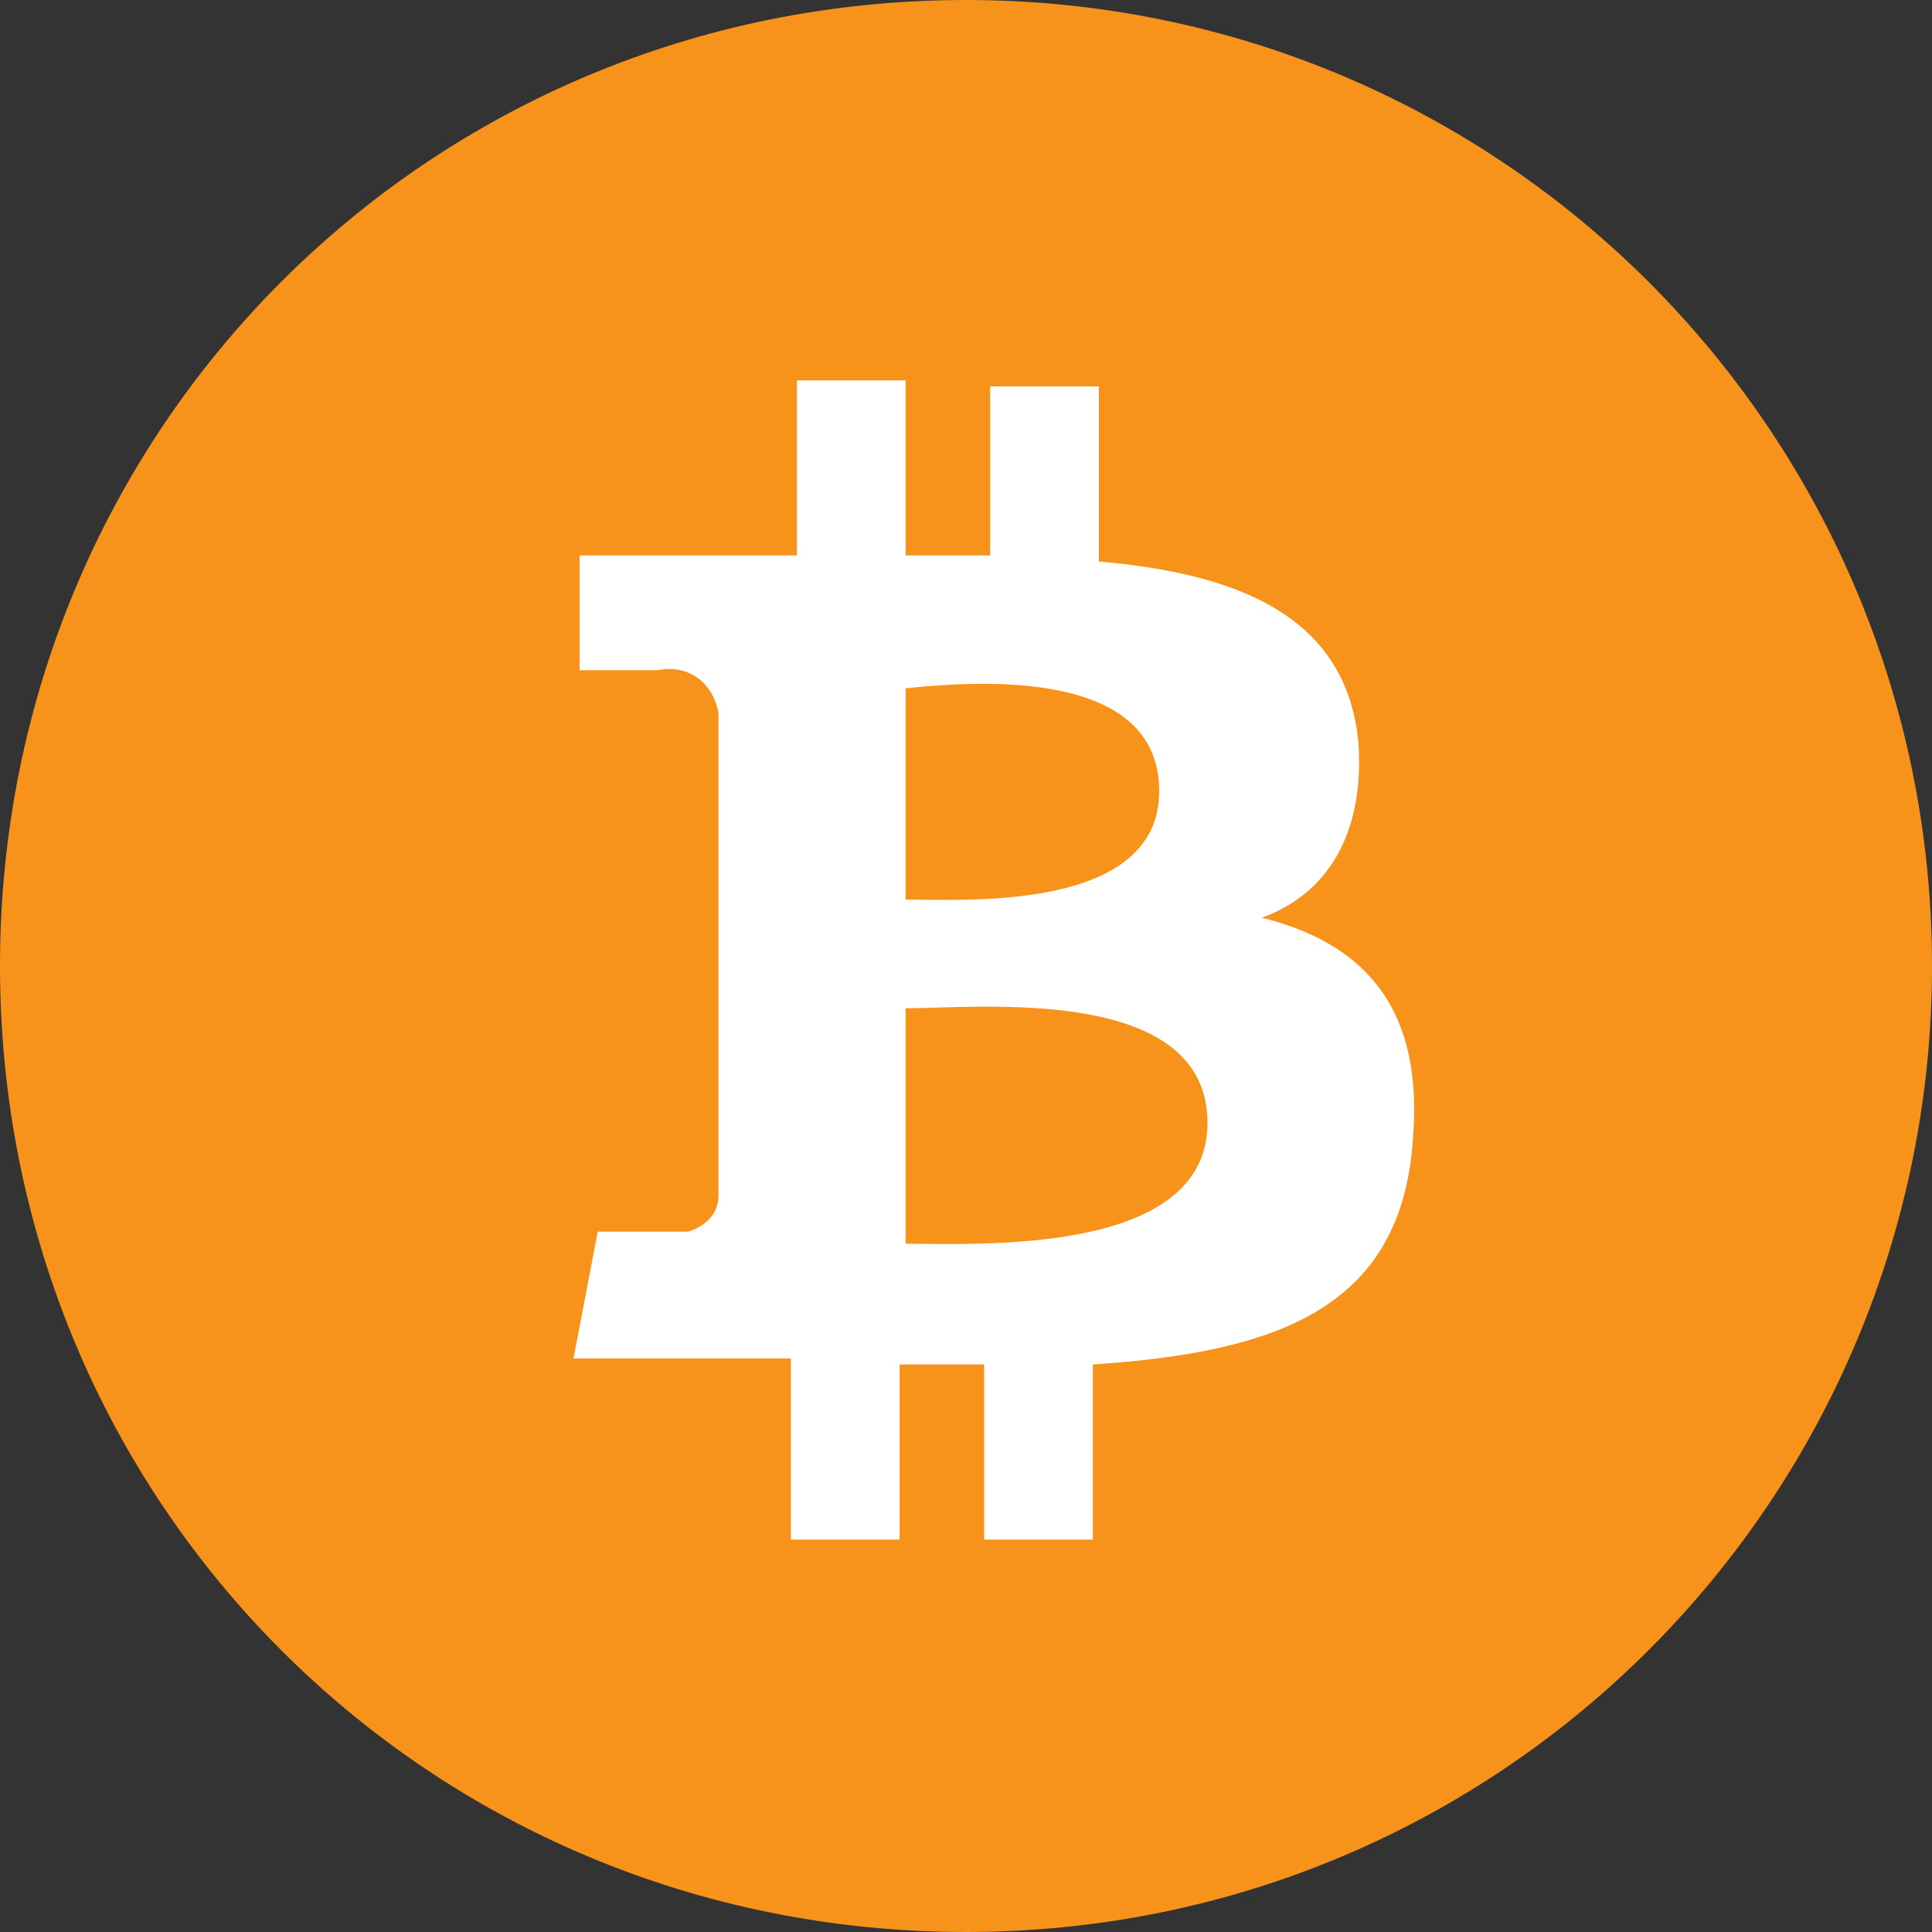 
<svg xmlns="http://www.w3.org/2000/svg" x="0px" y="0px" viewBox="0 0 32 32" style="enable-background:new 0 0 32 32;">
	<rect x="0" y="0" width="32" height="32" fill="#333333" stroke="none"/>
	<path style="fill:#F7931A;" d="M32,16c0,8.8-7.1,16-16,16S0,24.9,0,16S7.1,0,16,0S32,7.2,32,16z" />
	<path style="fill:#FFFFFF;" d="M22.5,12.3c-0.2-2.1-2-2.8-4.3-3V6.4h-1.8v2.8c-0.5,0-0.9,0-1.4,0V6.3h-1.8v2.9c-0.4,0-0.8,0-1.1,0
	l0,0H9.6v1.9h1.3c0.5-0.1,0.9,0.2,1,0.7v0.1l0,0v3.3c0.1,0,0.1,0,0.2,0l0,0h-0.2v4.6c0,0.3-0.2,0.5-0.5,0.6c-0.1,0-0.1,0-0.2,0l0,0
	H9.9l-0.4,2.1h2.3h1.3v3h1.8v-2.9c0.5,0,1,0,1.4,0v2.9h1.8v-2.9c3-0.2,5.1-0.9,5.3-3.7c0.2-2.3-0.9-3.3-2.5-3.7
	C22,14.8,22.6,13.8,22.5,12.3z M20,18.6c0,2.2-3.8,2-5,2v-3.9C16.2,16.7,20,16.3,20,18.6z M19.2,13.1c0,2-3.2,1.8-4.2,1.8v-3.5
	C16,11.3,19.2,11,19.2,13.1z" />
</svg>
